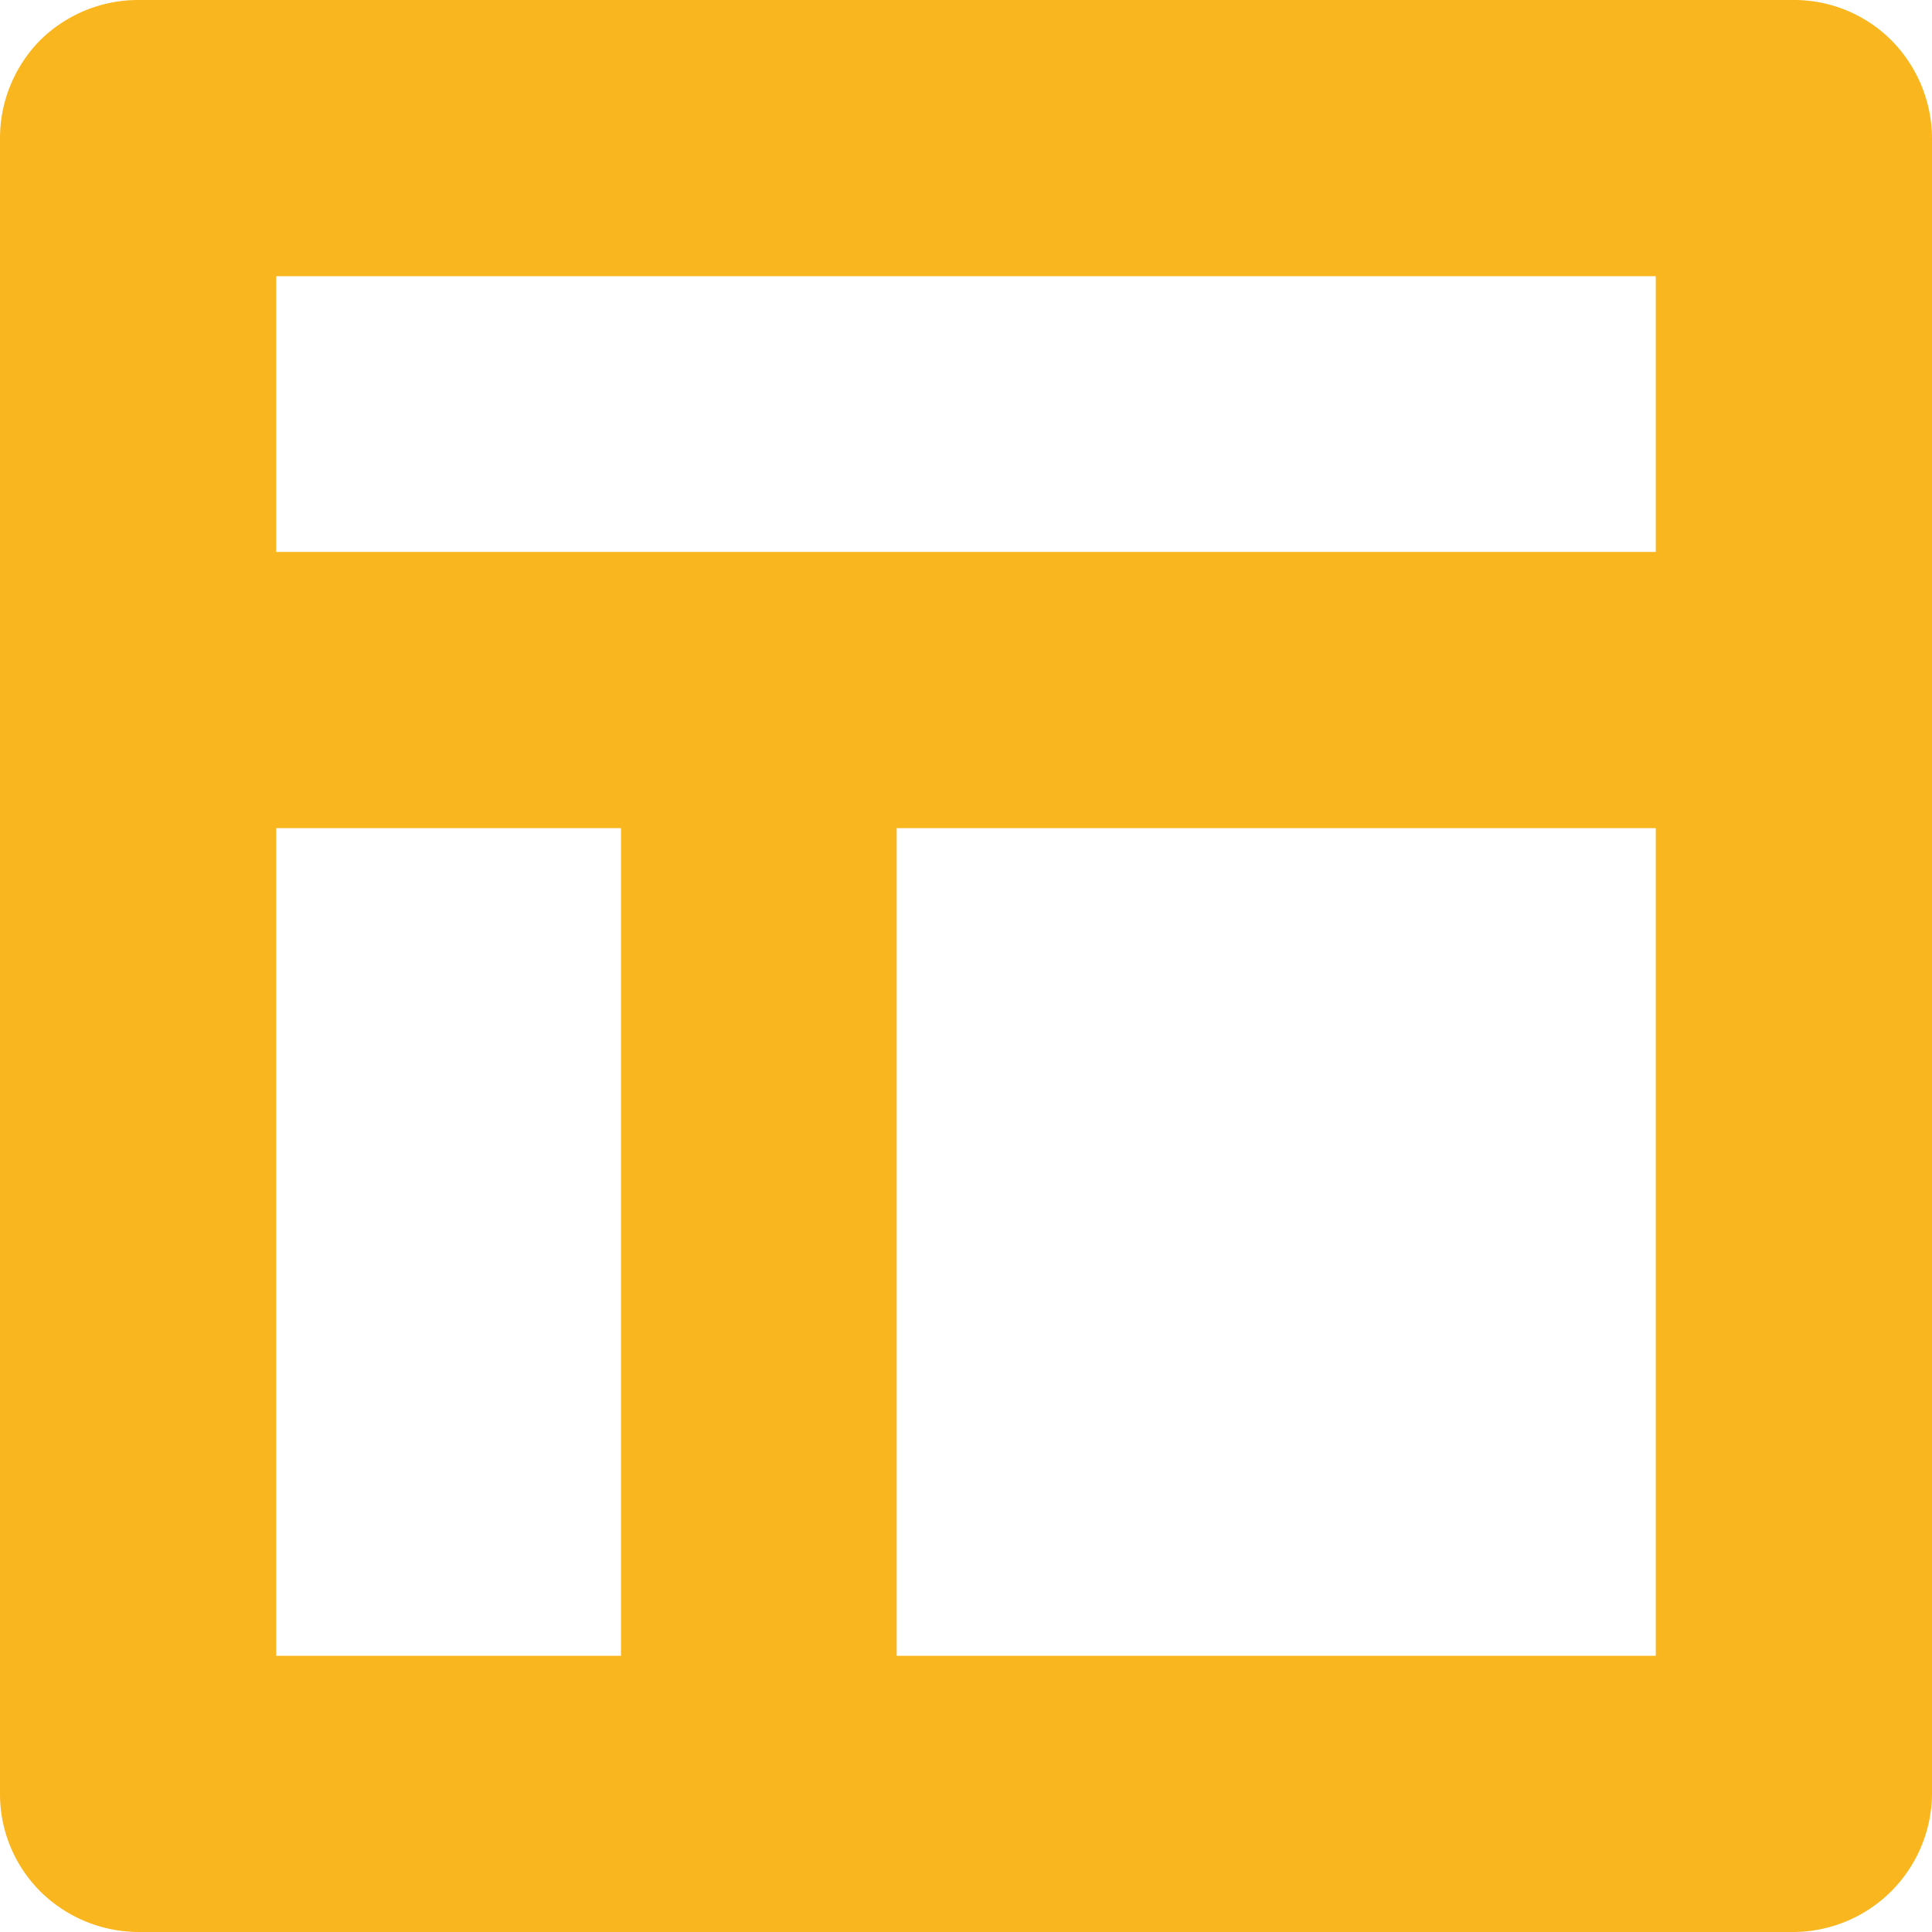 <svg xmlns="http://www.w3.org/2000/svg" viewBox="0 0 37.49 37.49"><defs><style>.cls-1{fill:#fab61f;}</style></defs><g id="Layer_2" data-name="Layer 2"><g id="Layer_1-2" data-name="Layer 1"><path class="cls-1" d="M0,34.81A2.67,2.67,0,0,0,.78,36.7a2.72,2.72,0,0,0,1.9.79H34.81a2.7,2.7,0,0,0,2.68-2.68V2.68A2.72,2.72,0,0,0,36.7.78,2.67,2.67,0,0,0,34.81,0H2.68A2.71,2.71,0,0,0,.78.78,2.71,2.71,0,0,0,0,2.68Zm32.13-2.68H17.4V16.07H32.13ZM5.36,5.36H32.13v5.35H5.36Zm0,10.71h6.69V32.13H5.36Z"></path></g></g></svg>